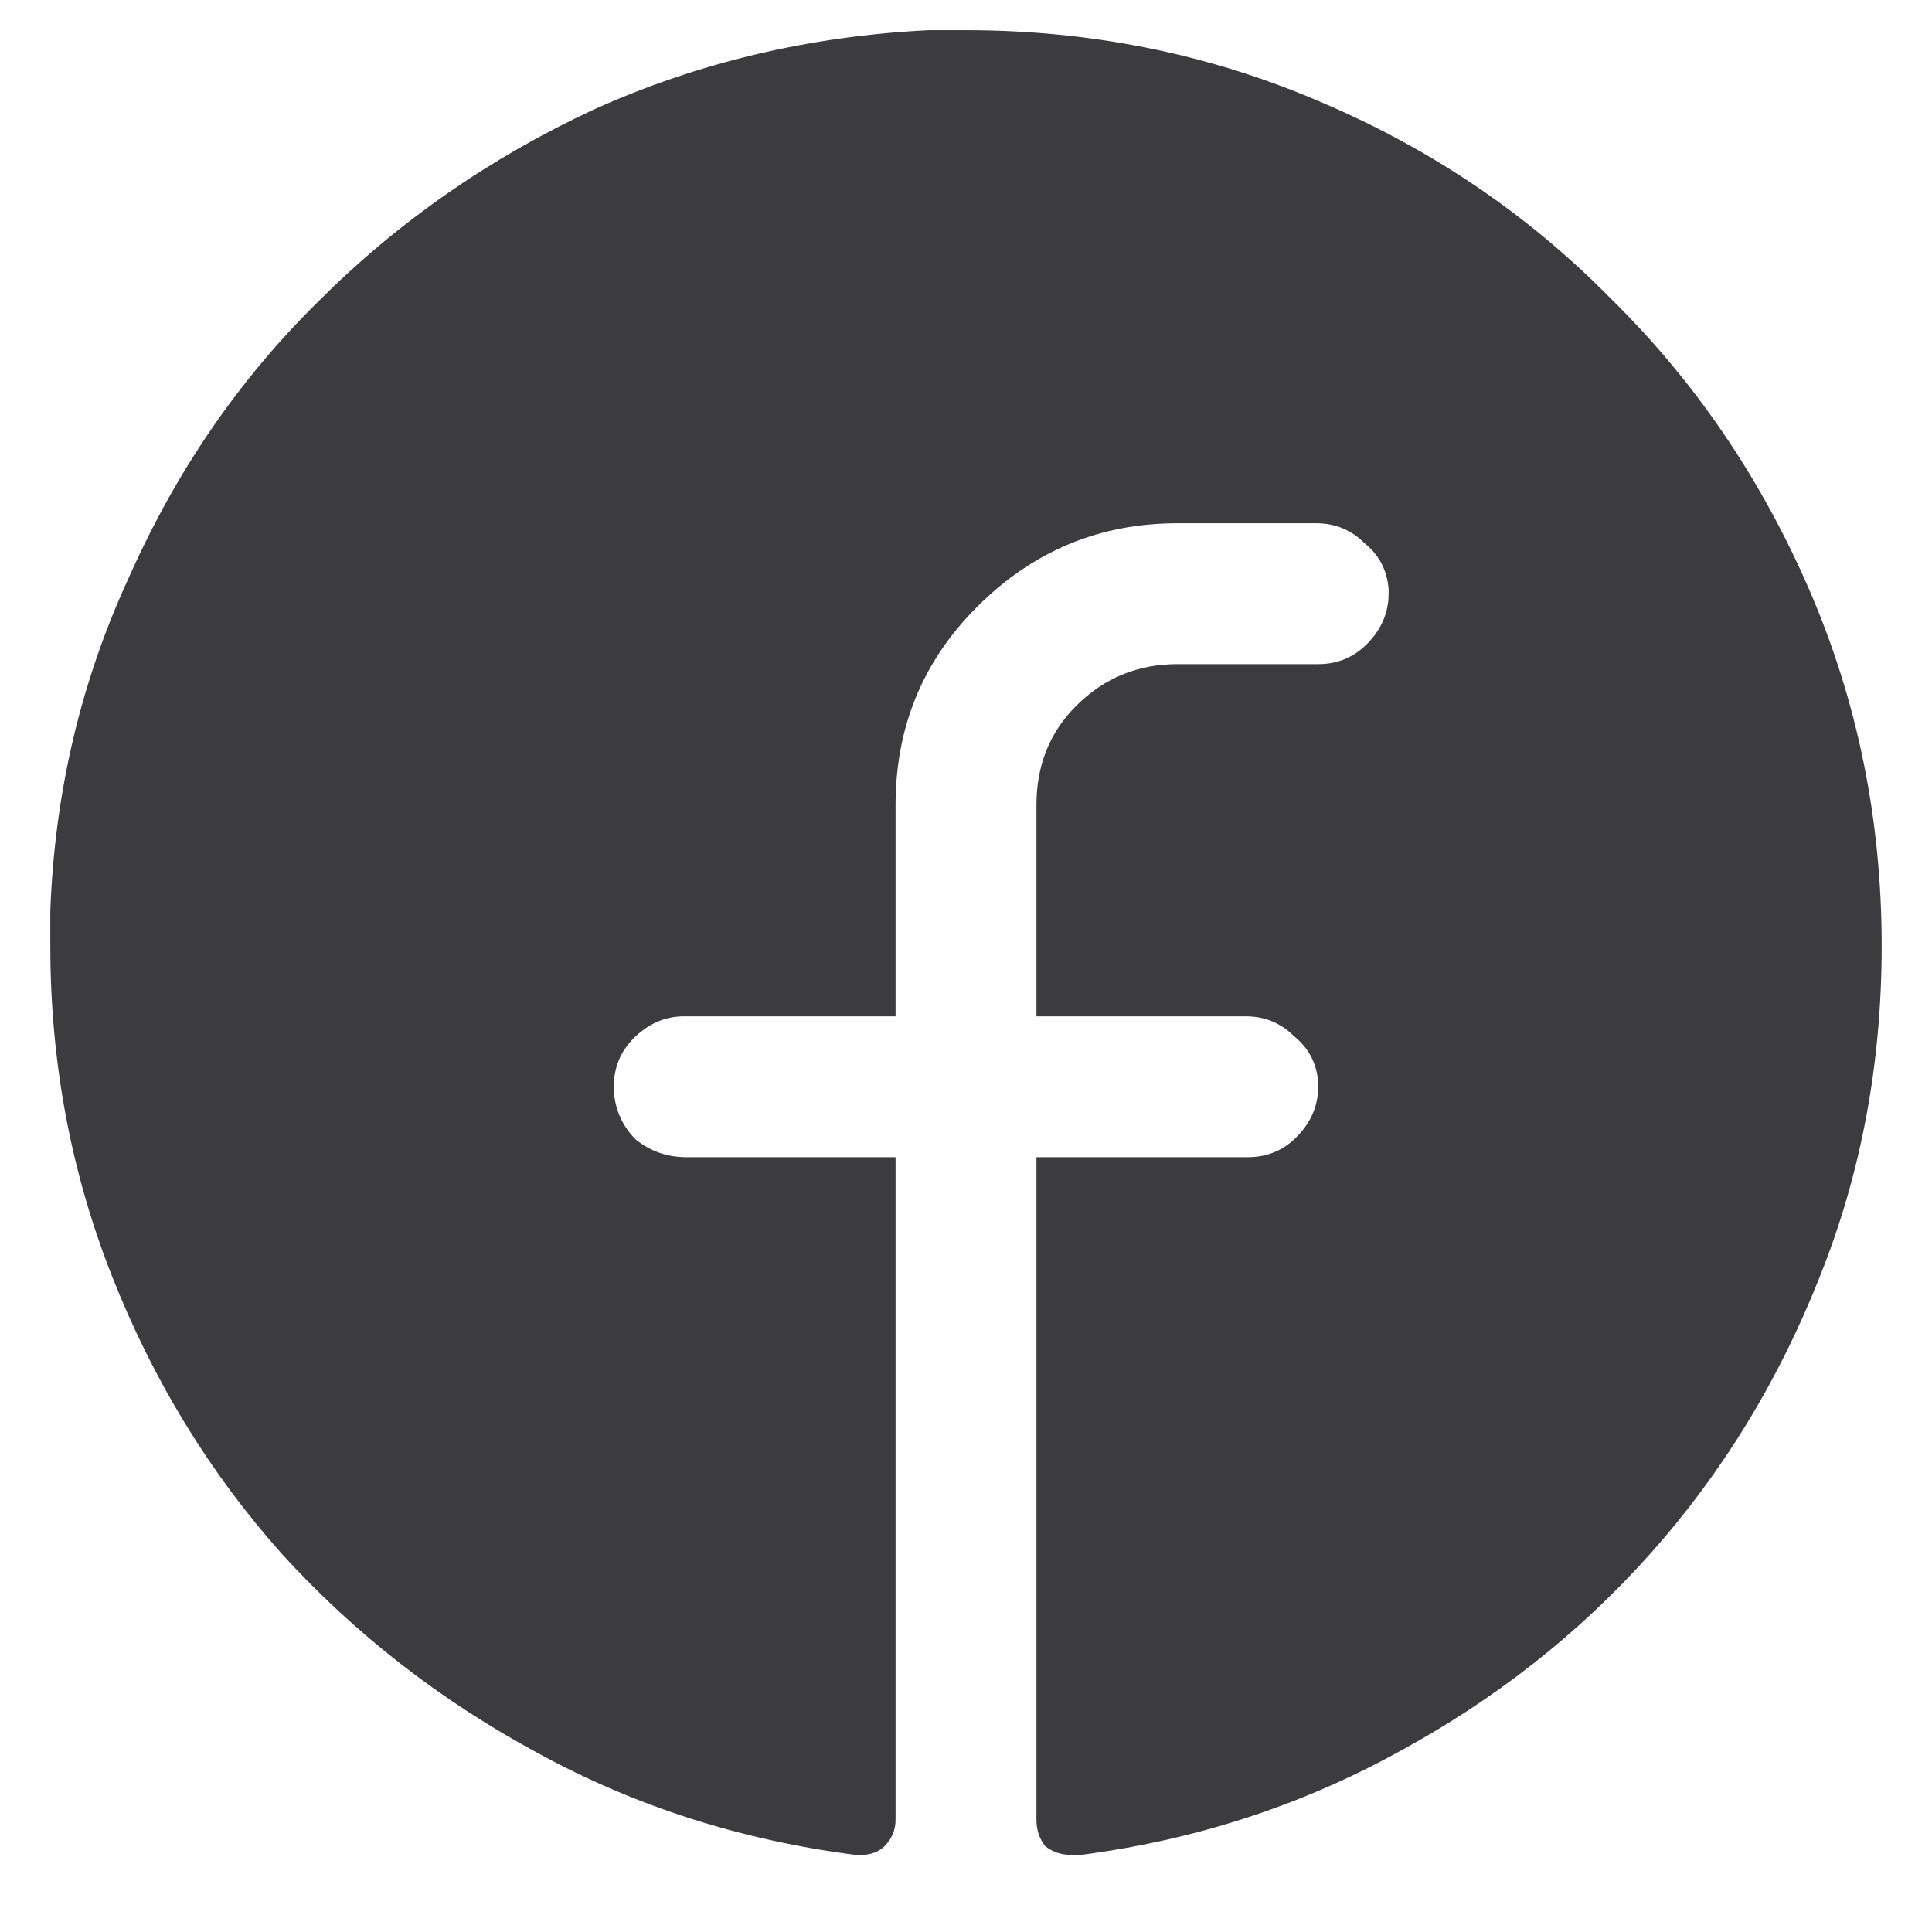 <svg width="24" height="24" viewBox="0 0 24 24" fill="none" xmlns="http://www.w3.org/2000/svg">
<path d="M23.375 11.75C23.375 13.208 23.12 14.575 22.609 15.852C22.099 17.146 21.397 18.294 20.504 19.297C19.611 20.299 18.553 21.129 17.332 21.785C16.129 22.441 14.825 22.861 13.422 23.043H13.367C13.349 23.043 13.331 23.043 13.312 23.043C13.185 23.043 13.075 23.006 12.984 22.934C12.912 22.842 12.875 22.733 12.875 22.605V14.375H15.5C15.737 14.375 15.938 14.293 16.102 14.129C16.284 13.947 16.375 13.737 16.375 13.5C16.375 13.482 16.375 13.473 16.375 13.473C16.375 13.454 16.375 13.445 16.375 13.445C16.357 13.208 16.256 13.017 16.074 12.871C15.91 12.707 15.71 12.625 15.473 12.625H12.875V10C12.875 9.508 13.039 9.098 13.367 8.77C13.713 8.423 14.133 8.25 14.625 8.25H16.375C16.612 8.25 16.812 8.168 16.977 8.004C17.159 7.822 17.25 7.612 17.25 7.375C17.25 7.357 17.25 7.348 17.25 7.348C17.25 7.329 17.25 7.32 17.25 7.32C17.232 7.083 17.131 6.892 16.949 6.746C16.785 6.582 16.585 6.5 16.348 6.5H14.625C13.659 6.5 12.829 6.846 12.137 7.539C11.462 8.214 11.125 9.034 11.125 10V12.625H8.5C8.263 12.625 8.053 12.716 7.871 12.898C7.707 13.062 7.625 13.263 7.625 13.5C7.625 13.518 7.625 13.537 7.625 13.555C7.643 13.792 7.734 13.992 7.898 14.156C8.081 14.302 8.29 14.375 8.527 14.375H11.125V22.605C11.125 22.733 11.079 22.842 10.988 22.934C10.915 23.006 10.815 23.043 10.688 23.043C10.688 23.043 10.678 23.043 10.66 23.043C10.66 23.043 10.651 23.043 10.633 23.043C9.211 22.861 7.898 22.441 6.695 21.785C5.474 21.129 4.408 20.299 3.496 19.297C2.603 18.294 1.901 17.146 1.391 15.852C0.88 14.557 0.625 13.19 0.625 11.75C0.625 11.677 0.625 11.604 0.625 11.531C0.625 11.458 0.625 11.385 0.625 11.312C0.68 9.836 1.008 8.451 1.609 7.156C2.193 5.844 2.977 4.704 3.961 3.738C4.945 2.754 6.085 1.961 7.379 1.359C8.673 0.776 10.059 0.448 11.535 0.375C11.608 0.375 11.681 0.375 11.754 0.375C11.827 0.375 11.909 0.375 12 0.375C13.568 0.375 15.044 0.676 16.43 1.277C17.797 1.861 18.991 2.672 20.012 3.711C21.051 4.732 21.871 5.935 22.473 7.32C23.074 8.706 23.375 10.182 23.375 11.75Z" fill="#3C3B3E"/>
</svg>
